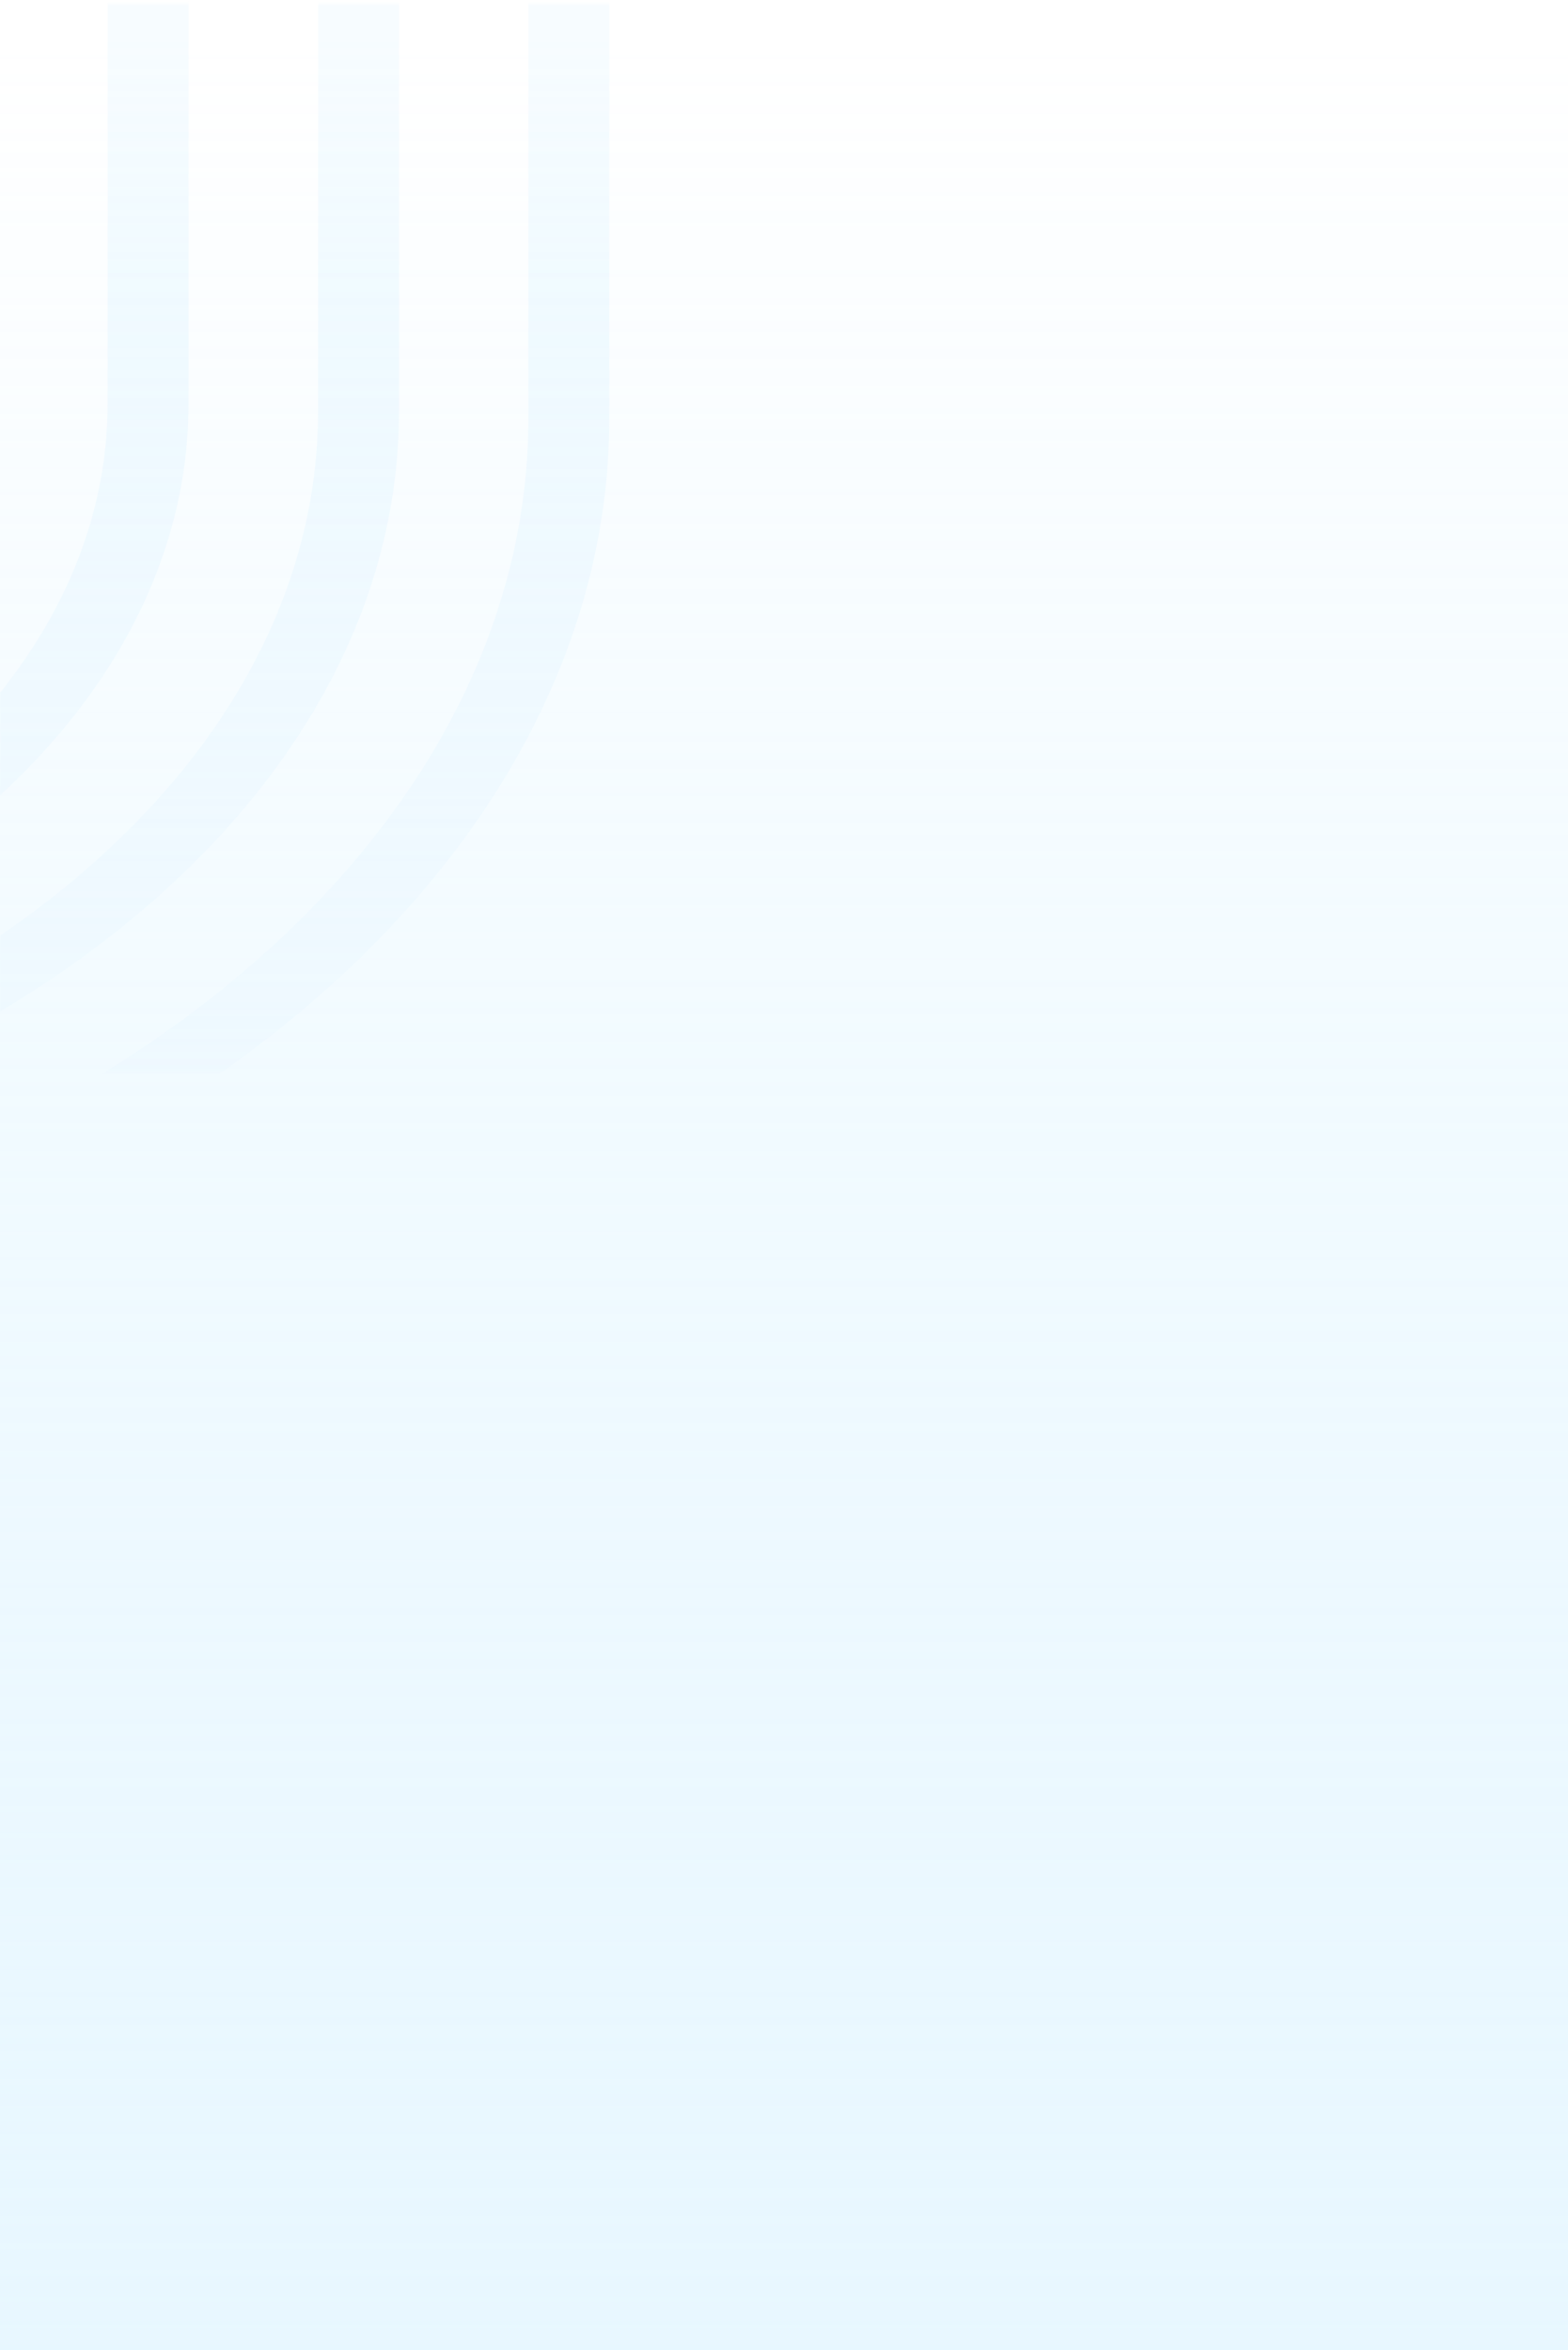 <svg width="700" height="1049" viewBox="0 0 700 1049" fill="none" xmlns="http://www.w3.org/2000/svg">
<rect width="700" height="1049" fill="white"/>
<rect width="700" height="1049" fill="url(#paint0_linear_974_1969)"/>
<mask id="mask0_974_1969" style="mask-type:alpha" maskUnits="userSpaceOnUse" x="0" y="1" width="700" height="478">
<rect y="1.551" width="700" height="476.818" fill="url(#paint1_linear_974_1969)"/>
</mask>
<g mask="url(#mask0_974_1969)">
<path d="M-333.826 603.683H-377.2C-711.226 603.683 -983 416.649 -983 186.755V-308.322C-983 -362.692 -968.008 -415.562 -938.47 -465.487C-934.716 -471.847 -924.161 -474.901 -914.919 -472.317C-905.677 -469.733 -901.239 -462.469 -904.994 -456.109C-932.773 -409.184 -946.846 -359.457 -946.846 -308.322V186.755C-946.846 402.934 -691.298 578.801 -377.174 578.801H-333.799C-323.822 578.801 -315.736 584.367 -315.736 591.233C-315.736 598.099 -323.822 603.664 -333.799 603.664L-333.826 603.683Z" fill="url(#paint2_linear_974_1969)" fill-opacity="0.65"/>
<path d="M-141.187 581.458C-148.67 581.458 -155.654 578.241 -158.254 573.092C-161.535 566.605 -156.521 559.522 -147.095 557.281C81.961 502.622 235.872 353.714 235.872 186.773V-212.031C235.872 -218.897 243.959 -224.463 253.936 -224.463C263.913 -224.463 272 -218.897 272 -212.031V186.773C272 364.303 108.348 522.643 -135.253 580.771C-137.223 581.241 -139.218 581.458 -141.161 581.458H-141.187Z" fill="url(#paint3_linear_974_1969)" fill-opacity="0.65"/>
<path d="M253.91 -295.89C243.933 -295.89 235.846 -301.455 235.846 -308.321C235.846 -524.501 -19.702 -700.368 -333.826 -700.368H-377.201C-560.256 -700.368 -733.36 -639.204 -840.274 -536.734C-846.103 -531.15 -857.366 -529.885 -865.479 -533.879C-873.592 -537.89 -875.43 -545.642 -869.628 -551.225C-755.914 -660.182 -571.835 -725.231 -377.201 -725.231H-333.826C0.226 -725.231 271.974 -538.197 271.974 -308.321C271.974 -301.455 263.887 -295.89 253.91 -295.89Z" fill="url(#paint4_linear_974_1969)" fill-opacity="0.65"/>
<path d="M-871.045 -127.738C-881.023 -127.738 -889.109 -133.304 -889.109 -140.17V-305.033C-889.109 -500.668 -657.848 -659.821 -373.577 -659.821H-337.423C-260.021 -659.821 -185.612 -648.311 -116.244 -625.598C-107.239 -622.652 -103.405 -615.226 -107.685 -609.028C-111.965 -602.831 -122.756 -600.192 -131.761 -603.138C-196.246 -624.242 -265.456 -634.957 -337.423 -634.957H-373.577C-637.92 -634.957 -852.981 -486.953 -852.981 -305.033V-140.17C-852.981 -133.304 -861.068 -127.738 -871.045 -127.738Z" fill="url(#paint5_linear_974_1969)" fill-opacity="0.65"/>
<path d="M-831.951 329.158C-838.987 329.158 -845.682 326.303 -848.597 321.569C-875.483 277.823 -889.109 231.368 -889.109 183.466V-52.499C-889.109 -59.365 -881.023 -64.93 -871.045 -64.93C-861.068 -64.93 -852.981 -59.365 -852.981 -52.499V183.466C-852.981 228.007 -840.3 271.21 -815.304 311.884C-811.419 318.208 -815.724 325.508 -824.914 328.182C-827.224 328.851 -829.588 329.158 -831.951 329.158Z" fill="url(#paint6_linear_974_1969)" fill-opacity="0.65"/>
<path d="M-373.577 538.254C-527.41 538.254 -672.027 491.491 -770.381 409.963C-776.761 404.687 -775.711 396.845 -768.018 392.454C-760.351 388.063 -748.956 388.804 -742.576 394.08C-651.101 469.899 -516.593 513.391 -373.551 513.391H-337.397C-73.054 513.391 142.008 365.387 142.008 183.466V-305.033C142.008 -396.481 88.892 -481.514 -7.545 -544.449C-14.792 -549.165 -15.081 -557.043 -8.228 -562.03C-1.375 -567.018 10.072 -567.216 17.319 -562.5C121.029 -494.813 178.135 -403.365 178.135 -305.033V183.466C178.135 379.101 -53.126 538.254 -337.397 538.254H-373.577Z" fill="url(#paint7_linear_974_1969)" fill-opacity="0.65"/>
<path d="M-564.168 438.964C-567.082 438.964 -570.049 438.477 -572.779 437.447C-709.966 386.112 -795.192 287.545 -795.192 180.178V-301.726C-795.192 -406.401 -713.117 -503.793 -580.971 -555.851C-572.333 -559.266 -561.279 -557.206 -556.317 -551.243C-551.355 -545.28 -554.348 -537.691 -563.012 -534.276C-683.946 -486.628 -759.064 -397.511 -759.064 -301.726V180.178C-759.064 278.42 -681.058 368.639 -555.503 415.619C-546.734 418.89 -543.504 426.442 -548.257 432.478C-551.539 436.615 -557.735 438.982 -564.141 438.982L-564.168 438.964Z" fill="url(#paint8_linear_974_1969)" fill-opacity="0.65"/>
<path d="M-341.046 472.826H-369.954C-398.887 472.826 -427.821 470.802 -455.941 466.845C-465.708 465.472 -472.01 458.895 -470.014 452.173C-468.019 445.451 -458.462 441.115 -448.695 442.506C-422.964 446.138 -396.472 447.981 -369.98 447.981H-341.072C-276.247 447.981 -212.078 436.796 -155.496 415.637C-146.727 412.349 -135.752 414.589 -131 420.624C-126.247 426.659 -129.477 434.212 -138.246 437.483C-200.105 460.629 -270.234 472.862 -341.072 472.862L-341.046 472.826Z" fill="url(#paint9_linear_974_1969)" fill-opacity="0.65"/>
<path d="M-45.327 385.227C-49.79 385.227 -54.254 384.106 -57.746 381.83C-64.993 377.114 -65.308 369.236 -58.455 364.249C10.23 314.324 48.039 248.949 48.039 180.178V-301.726C48.039 -449.387 -126.51 -569.511 -341.072 -569.511H-369.98C-401.959 -569.511 -433.729 -566.837 -464.474 -561.561C-474.163 -559.898 -483.956 -563.946 -486.372 -570.613C-488.787 -577.281 -482.906 -584.02 -473.217 -585.683C-439.636 -591.447 -404.9 -594.374 -369.98 -594.374H-341.072C-106.582 -594.374 84.167 -463.084 84.167 -301.726V180.178C84.167 255.346 42.84 326.791 -32.225 381.342C-35.77 383.926 -40.548 385.227 -45.353 385.227H-45.327Z" fill="url(#paint10_linear_974_1969)" fill-opacity="0.65"/>
<path d="M-344.67 407.397H-366.357C-551.066 407.397 -701.328 303.988 -701.328 176.871V93.012C-701.328 86.146 -693.241 80.581 -683.264 80.581C-673.287 80.581 -665.2 86.146 -665.2 93.012V176.871C-665.2 290.273 -531.138 382.534 -366.357 382.534H-344.67C-179.888 382.534 -45.826 290.273 -45.826 176.871C-45.826 170.005 -37.739 164.44 -27.762 164.44C-17.785 164.44 -9.698 170.005 -9.698 176.871C-9.698 303.988 -159.96 407.397 -344.67 407.397Z" fill="url(#paint11_linear_974_1969)" fill-opacity="0.65"/>
<path d="M-27.762 97.746C-37.739 97.746 -45.826 92.181 -45.826 85.315V-224.336C-45.826 -231.202 -37.739 -236.768 -27.762 -236.768C-17.785 -236.768 -9.698 -231.202 -9.698 -224.336V85.315C-9.698 92.181 -17.785 97.746 -27.762 97.746Z" fill="url(#paint12_linear_974_1969)" fill-opacity="0.65"/>
<path d="M-683.264 8.792C-693.241 8.792 -701.328 3.227 -701.328 -3.64V-298.438C-701.328 -425.554 -551.066 -528.964 -366.357 -528.964H-344.67C-159.96 -528.964 -9.698 -425.554 -9.698 -298.438C-9.698 -291.571 -17.785 -286.006 -27.762 -286.006C-37.739 -286.006 -45.826 -291.571 -45.826 -298.438C-45.826 -411.84 -179.888 -504.101 -344.67 -504.101H-366.357C-531.138 -504.101 -665.2 -411.84 -665.2 -298.438V-3.64C-665.2 3.227 -673.287 8.792 -683.264 8.792Z" fill="url(#paint13_linear_974_1969)" fill-opacity="0.65"/>
<path d="M-589.374 -181.837C-599.351 -181.837 -607.438 -187.403 -607.438 -194.269V-295.149C-607.438 -388.007 -497.662 -463.536 -362.76 -463.536H-348.293C-338.316 -463.536 -330.229 -457.97 -330.229 -451.104C-330.229 -444.238 -338.316 -438.672 -348.293 -438.672H-362.76C-477.76 -438.672 -571.31 -374.292 -571.31 -295.149V-194.269C-571.31 -187.403 -579.396 -181.837 -589.374 -181.837Z" fill="url(#paint14_linear_974_1969)" fill-opacity="0.65"/>
<path d="M-348.266 341.969H-362.733C-497.662 341.969 -607.411 266.422 -607.411 173.583V-115.307C-607.411 -122.173 -599.324 -127.738 -589.347 -127.738C-579.37 -127.738 -571.283 -122.173 -571.283 -115.307V173.583C-571.283 252.726 -477.734 317.106 -362.733 317.106H-348.266C-338.105 317.106 -327.866 316.6 -317.862 315.588C-307.99 314.576 -298.827 319.292 -297.383 326.104C-295.939 332.898 -302.791 339.205 -312.664 340.198C-324.374 341.373 -336.373 341.969 -348.266 341.969Z" fill="url(#paint15_linear_974_1969)" fill-opacity="0.65"/>
<path d="M-200.394 304.187C-205.462 304.187 -210.503 302.723 -214.074 299.868C-220.585 294.664 -219.745 286.822 -212.183 282.341C-166.13 255.02 -139.717 215.377 -139.717 173.583V-295.131C-139.717 -342.328 -173.482 -386.543 -230.011 -413.376C-238.229 -417.279 -240.277 -425.012 -234.632 -430.668C-228.961 -436.323 -217.723 -437.751 -209.505 -433.848C-143.183 -402.372 -103.589 -350.513 -103.589 -295.131V173.583C-103.589 222.622 -134.571 269.132 -188.605 301.187C-192.019 303.211 -196.22 304.204 -200.394 304.204V304.187Z" fill="url(#paint16_linear_974_1969)" fill-opacity="0.65"/>
<path d="M-501.075 161.458C-501.075 106.582 -501.836 51.706 -502.466 -3.17C-503.123 -57.775 -501.81 -112.452 -504.016 -167.039C-506.011 -216.657 -511.814 -269.057 -485.006 -316.326C-475.003 -333.98 -459.985 -350.838 -437.772 -362.403C-387.256 -388.675 -314.449 -377.978 -271.862 -348.869C-243.217 -329.3 -226.413 -301.022 -225.967 -273.304" fill="url(#paint17_linear_974_1969)" fill-opacity="0.65"/>
<path d="M-479.44 207.39C-437.615 239.119 -379.143 268.536 -318.098 254.713C-247.155 238.65 -218.878 178.154 -218.878 132.114" fill="url(#paint18_linear_974_1969)" fill-opacity="0.65"/>
<path d="M-425.957 145.702C-427.139 161.115 -422.964 178.696 -405.924 189.755C-386.285 202.493 -353.544 203.162 -330.229 195.175" fill="url(#paint19_linear_974_1969)" fill-opacity="0.65"/>
<path d="M-292.998 140.064C-292.946 70.462 -291.37 -152.963 -291.396 -172.026C-290.766 -252.687 -277.035 -311.972 -358.217 -311.972C-400.647 -311.972 -425.957 -291.662 -425.957 -257.24" fill="url(#paint20_linear_974_1969)" fill-opacity="0.65"/>
</g>
<defs>
<linearGradient id="paint0_linear_974_1969" x1="350" y1="20.227" x2="350" y2="3064.49" gradientUnits="userSpaceOnUse">
<stop stop-color="white"/>
<stop offset="1" stop-color="#98DCFF" stop-opacity="0.02"/>
</linearGradient>
<linearGradient id="paint1_linear_974_1969" x1="350" y1="10.745" x2="350" y2="793.967" gradientUnits="userSpaceOnUse">
<stop stop-color="white"/>
<stop offset="1" stop-color="#98DCFF" stop-opacity="0.02"/>
</linearGradient>
<linearGradient id="paint2_linear_974_1969" x1="-358.051" y1="159.79" x2="-358.051" y2="-115.489" gradientUnits="userSpaceOnUse">
<stop stop-color="#E5F6FF"/>
<stop offset="1" stop-color="white"/>
</linearGradient>
<linearGradient id="paint3_linear_974_1969" x1="-358.051" y1="159.79" x2="-358.051" y2="-115.489" gradientUnits="userSpaceOnUse">
<stop stop-color="#E5F6FF"/>
<stop offset="1" stop-color="white"/>
</linearGradient>
<linearGradient id="paint4_linear_974_1969" x1="-358.051" y1="159.79" x2="-358.051" y2="-115.489" gradientUnits="userSpaceOnUse">
<stop stop-color="#E5F6FF"/>
<stop offset="1" stop-color="white"/>
</linearGradient>
<linearGradient id="paint5_linear_974_1969" x1="-358.051" y1="159.79" x2="-358.051" y2="-115.489" gradientUnits="userSpaceOnUse">
<stop stop-color="#E5F6FF"/>
<stop offset="1" stop-color="white"/>
</linearGradient>
<linearGradient id="paint6_linear_974_1969" x1="-358.051" y1="159.79" x2="-358.051" y2="-115.489" gradientUnits="userSpaceOnUse">
<stop stop-color="#E5F6FF"/>
<stop offset="1" stop-color="white"/>
</linearGradient>
<linearGradient id="paint7_linear_974_1969" x1="-358.051" y1="159.79" x2="-358.051" y2="-115.489" gradientUnits="userSpaceOnUse">
<stop stop-color="#E5F6FF"/>
<stop offset="1" stop-color="white"/>
</linearGradient>
<linearGradient id="paint8_linear_974_1969" x1="-358.051" y1="159.79" x2="-358.051" y2="-115.489" gradientUnits="userSpaceOnUse">
<stop stop-color="#E5F6FF"/>
<stop offset="1" stop-color="white"/>
</linearGradient>
<linearGradient id="paint9_linear_974_1969" x1="-358.051" y1="159.79" x2="-358.051" y2="-115.489" gradientUnits="userSpaceOnUse">
<stop stop-color="#E5F6FF"/>
<stop offset="1" stop-color="white"/>
</linearGradient>
<linearGradient id="paint10_linear_974_1969" x1="-358.051" y1="159.79" x2="-358.051" y2="-115.489" gradientUnits="userSpaceOnUse">
<stop stop-color="#E5F6FF"/>
<stop offset="1" stop-color="white"/>
</linearGradient>
<linearGradient id="paint11_linear_974_1969" x1="-358.051" y1="159.79" x2="-358.051" y2="-115.489" gradientUnits="userSpaceOnUse">
<stop stop-color="#E5F6FF"/>
<stop offset="1" stop-color="white"/>
</linearGradient>
<linearGradient id="paint12_linear_974_1969" x1="-358.051" y1="159.79" x2="-358.051" y2="-115.489" gradientUnits="userSpaceOnUse">
<stop stop-color="#E5F6FF"/>
<stop offset="1" stop-color="white"/>
</linearGradient>
<linearGradient id="paint13_linear_974_1969" x1="-358.051" y1="159.79" x2="-358.051" y2="-115.489" gradientUnits="userSpaceOnUse">
<stop stop-color="#E5F6FF"/>
<stop offset="1" stop-color="white"/>
</linearGradient>
<linearGradient id="paint14_linear_974_1969" x1="-358.051" y1="159.79" x2="-358.051" y2="-115.489" gradientUnits="userSpaceOnUse">
<stop stop-color="#E5F6FF"/>
<stop offset="1" stop-color="white"/>
</linearGradient>
<linearGradient id="paint15_linear_974_1969" x1="-358.051" y1="159.79" x2="-358.051" y2="-115.489" gradientUnits="userSpaceOnUse">
<stop stop-color="#E5F6FF"/>
<stop offset="1" stop-color="white"/>
</linearGradient>
<linearGradient id="paint16_linear_974_1969" x1="-358.051" y1="159.79" x2="-358.051" y2="-115.489" gradientUnits="userSpaceOnUse">
<stop stop-color="#E5F6FF"/>
<stop offset="1" stop-color="white"/>
</linearGradient>
<linearGradient id="paint17_linear_974_1969" x1="-358.051" y1="159.79" x2="-358.051" y2="-115.489" gradientUnits="userSpaceOnUse">
<stop stop-color="#E5F6FF"/>
<stop offset="1" stop-color="white"/>
</linearGradient>
<linearGradient id="paint18_linear_974_1969" x1="-358.051" y1="159.79" x2="-358.051" y2="-115.489" gradientUnits="userSpaceOnUse">
<stop stop-color="#E5F6FF"/>
<stop offset="1" stop-color="white"/>
</linearGradient>
<linearGradient id="paint19_linear_974_1969" x1="-358.051" y1="159.79" x2="-358.051" y2="-115.489" gradientUnits="userSpaceOnUse">
<stop stop-color="#E5F6FF"/>
<stop offset="1" stop-color="white"/>
</linearGradient>
<linearGradient id="paint20_linear_974_1969" x1="-358.051" y1="159.79" x2="-358.051" y2="-115.489" gradientUnits="userSpaceOnUse">
<stop stop-color="#E5F6FF"/>
<stop offset="1" stop-color="white"/>
</linearGradient>
</defs>
</svg>
